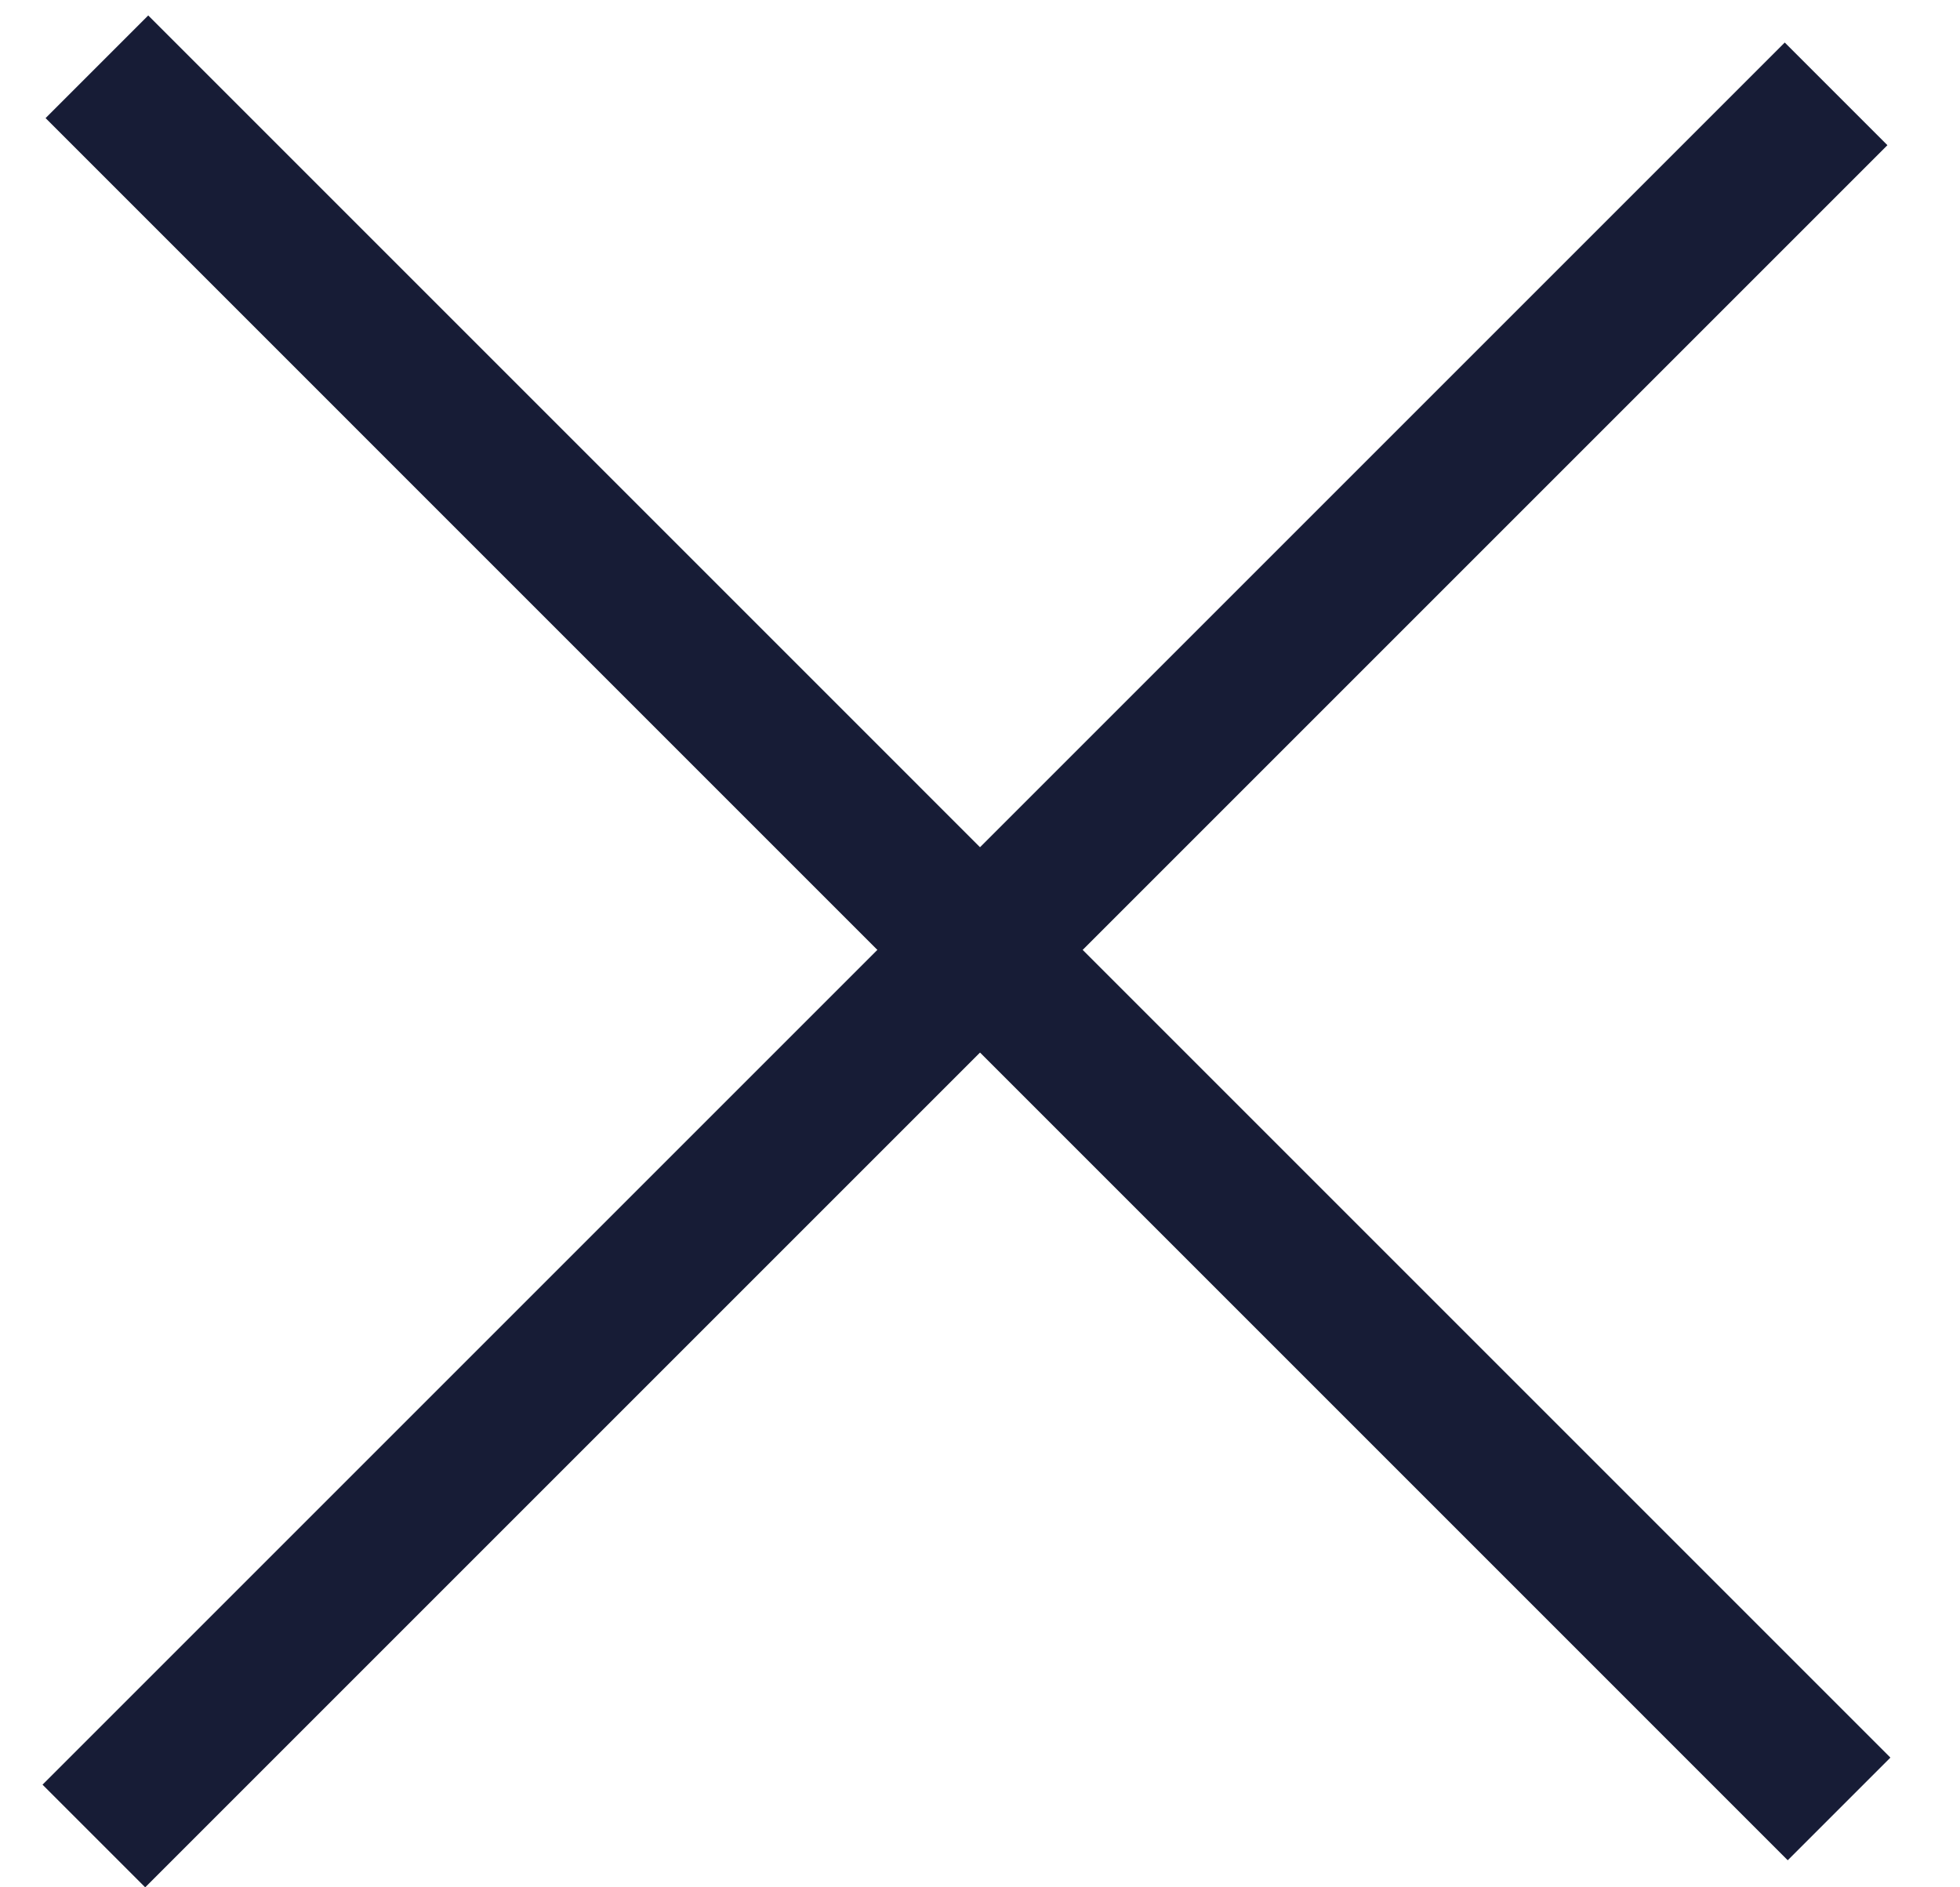 <svg width="27" height="26" viewBox="0 0 27 26" fill="none" xmlns="http://www.w3.org/2000/svg">
<line x1="1.293" y1="25.293" x2="25.293" y2="1.293" stroke="#171C36" stroke-width="2"/>
<line x1="1.335" y1="0.92" x2="25.334" y2="24.92" stroke="#171C36" stroke-width="2"/>
</svg>
